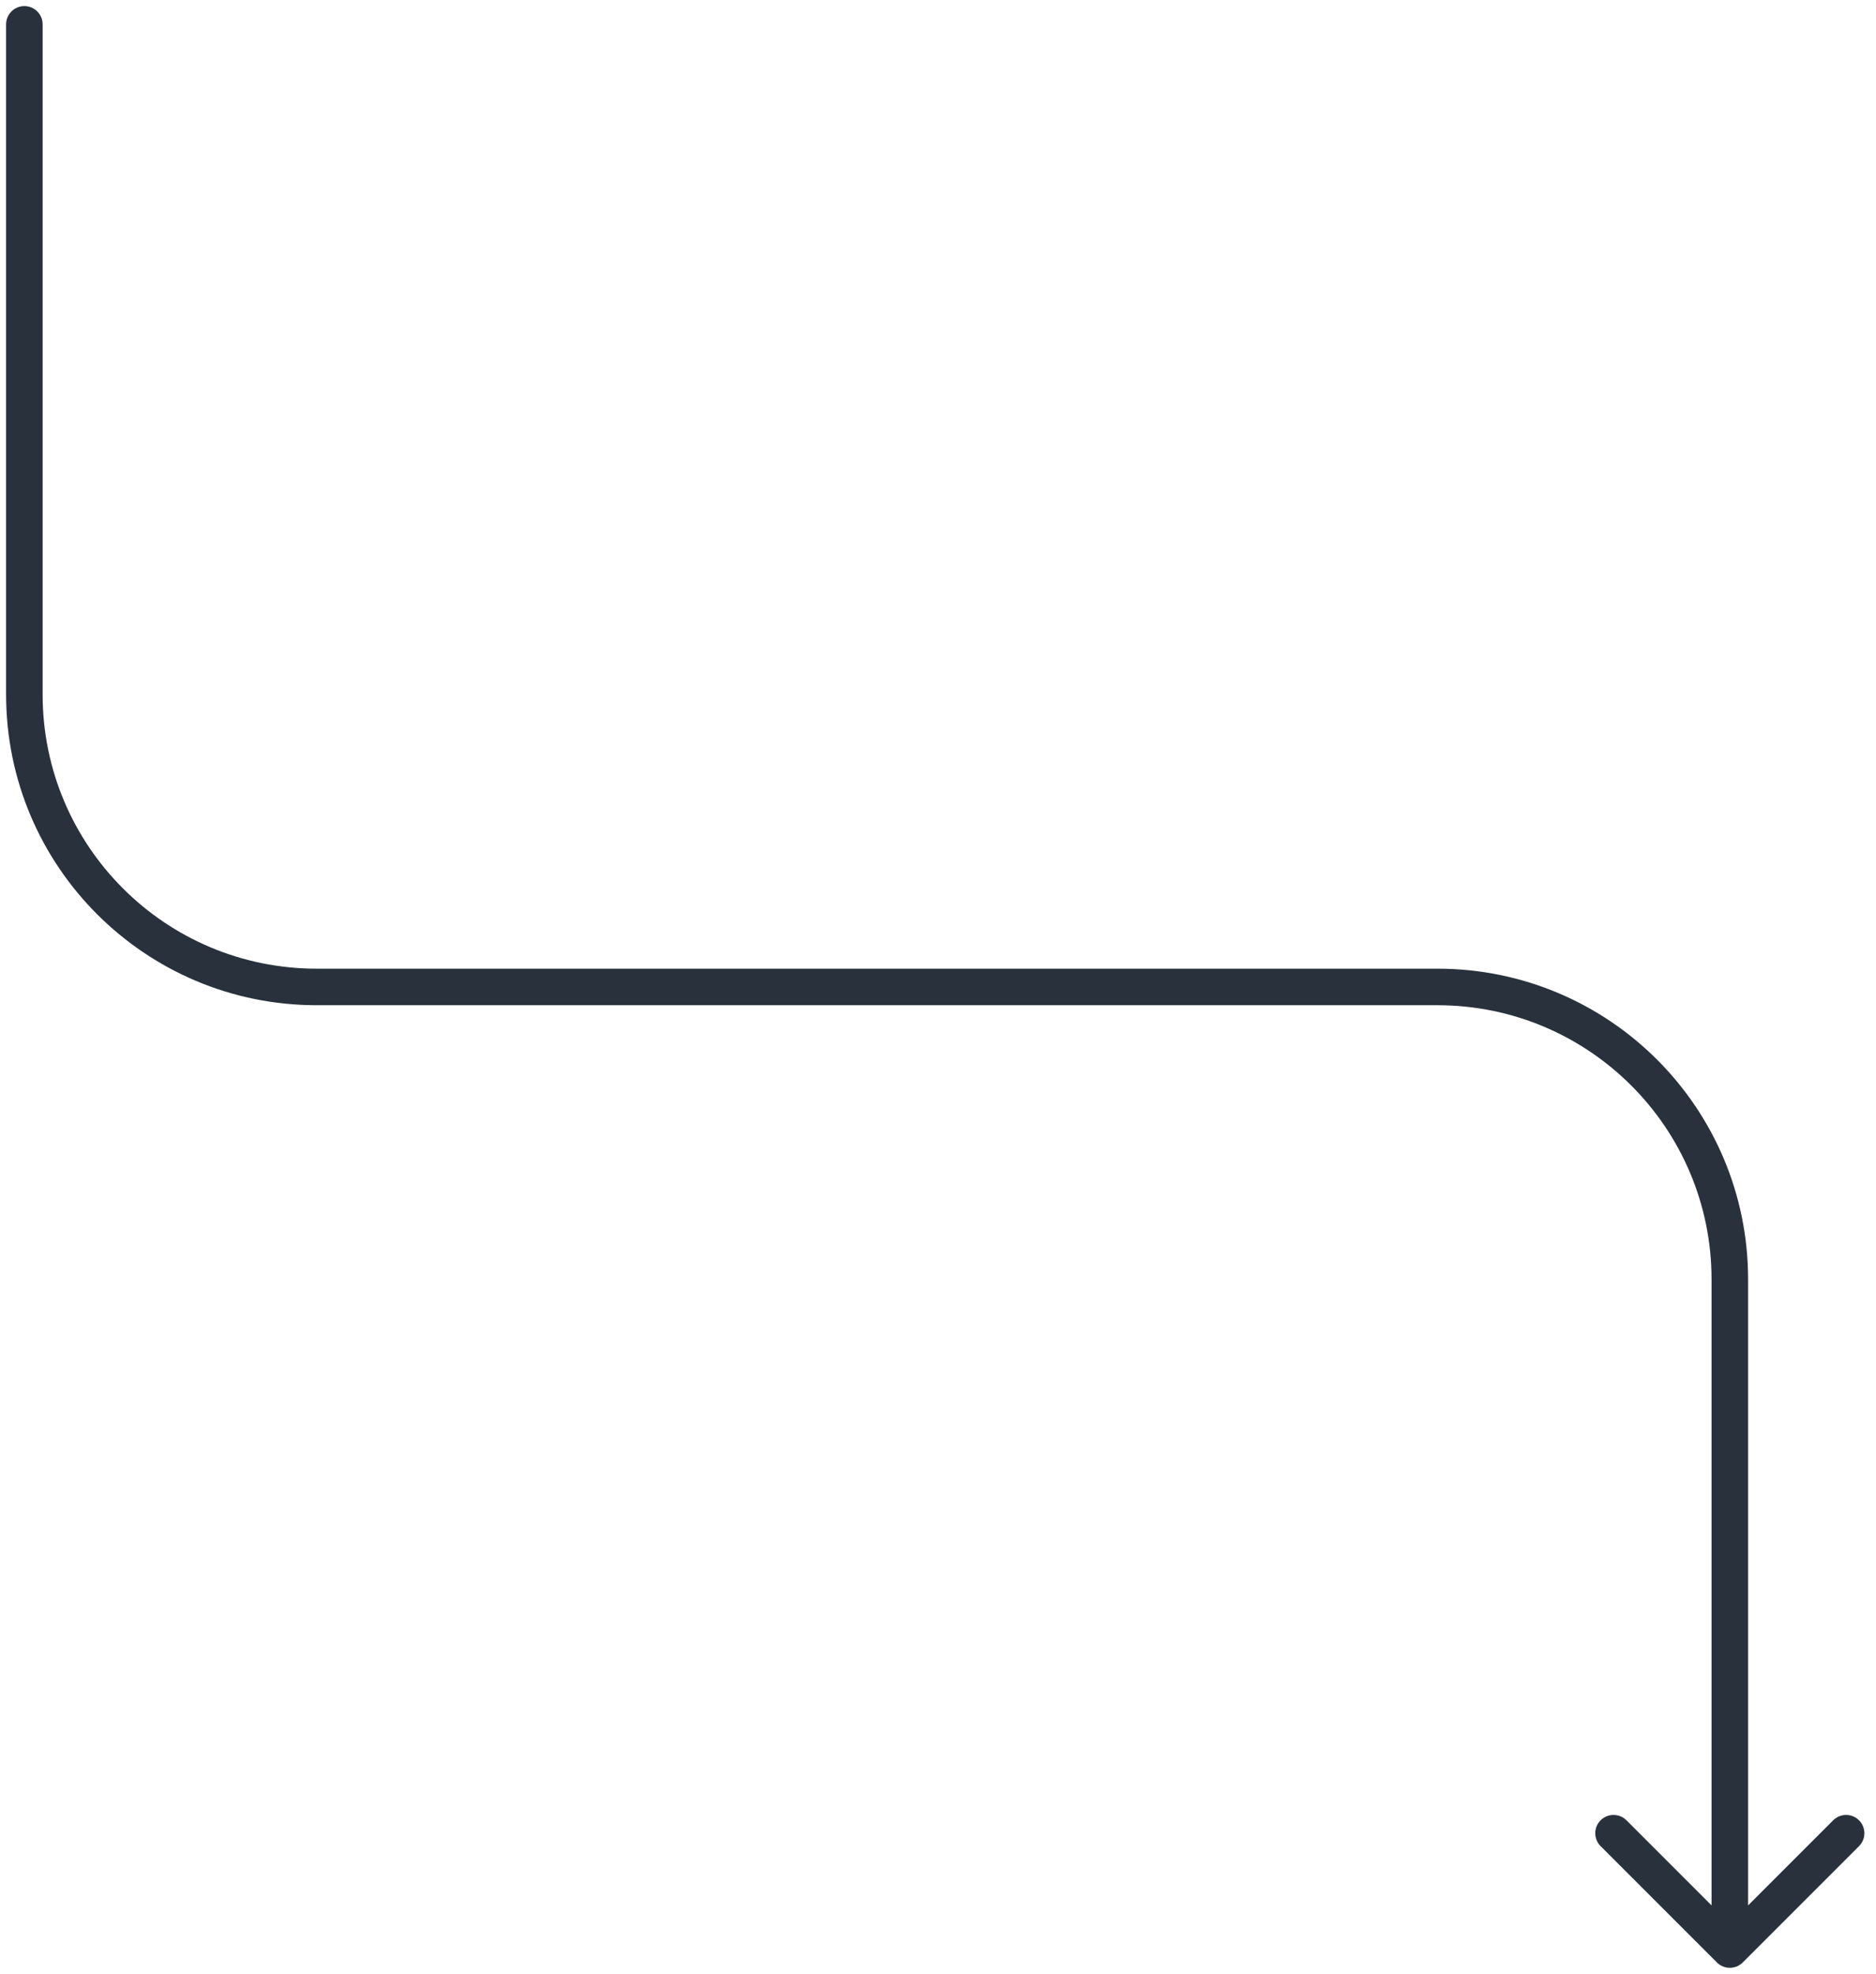<?xml version="1.0" encoding="UTF-8"?> <svg xmlns="http://www.w3.org/2000/svg" width="154" height="162" viewBox="0 0 154 162" fill="none"> <path d="M3.5 2C3.5 1.172 2.828 0.5 2 0.5C1.172 0.5 0.5 1.172 0.5 2H3.5ZM140.939 161.061C141.525 161.646 142.475 161.646 143.061 161.061L152.607 151.515C153.192 150.929 153.192 149.979 152.607 149.393C152.021 148.808 151.071 148.808 150.485 149.393L142 157.879L133.515 149.393C132.929 148.808 131.979 148.808 131.393 149.393C130.808 149.979 130.808 150.929 131.393 151.515L140.939 161.061ZM0.5 2V57H3.5V2H0.5ZM26 82.5H118V79.5H26V82.5ZM140.5 105V160H143.5V105H140.5ZM118 82.5C130.426 82.5 140.5 92.574 140.5 105H143.5C143.5 90.917 132.083 79.5 118 79.5V82.5ZM0.5 57C0.5 71.083 11.917 82.5 26 82.5V79.5C13.574 79.5 3.5 69.426 3.5 57H0.5Z" fill="#29323C"></path> </svg> 